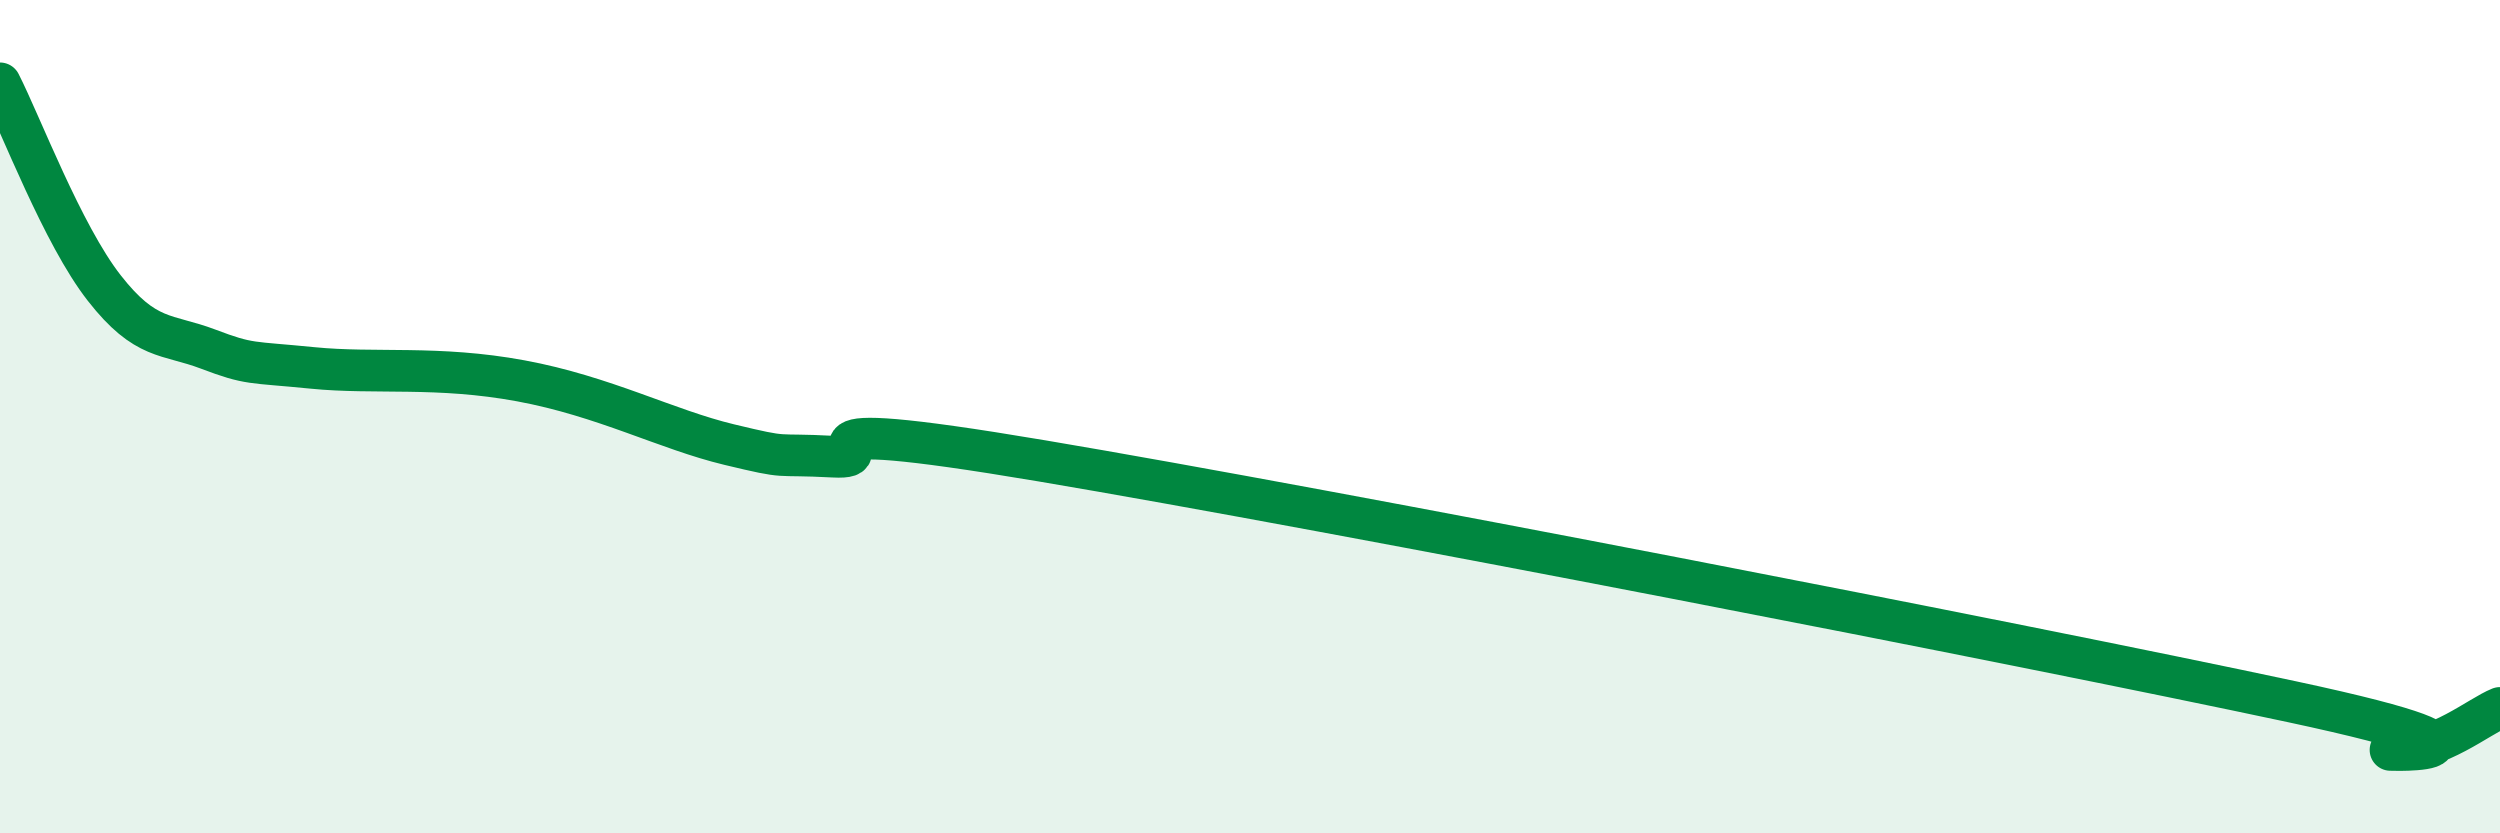 
    <svg width="60" height="20" viewBox="0 0 60 20" xmlns="http://www.w3.org/2000/svg">
      <path
        d="M 0,2 C 0.5,2.98 1.5,5.63 2.5,6.91 C 3.5,8.19 4,8 5,8.38 C 6,8.76 6,8.68 7.5,8.83 C 9,8.98 10.5,8.77 12.5,9.14 C 14.5,9.51 16,10.31 17.5,10.67 C 19,11.03 18.5,10.88 20,10.96 C 21.5,11.04 18,9.88 25,11.06 C 32,12.24 48.5,15.45 55,16.84 C 61.5,18.23 56.5,17.97 57.5,18 C 58.5,18.03 59.5,17.19 60,16.99L60 20L0 20Z"
        fill="#008740"
        opacity="0.1"
        stroke-linecap="round"
        stroke-linejoin="round"
      />
      <path
        d="M 0,2 C 0.5,2.98 1.5,5.63 2.5,6.91 C 3.5,8.19 4,8 5,8.38 C 6,8.76 6,8.68 7.5,8.83 C 9,8.98 10.5,8.77 12.5,9.14 C 14.5,9.51 16,10.31 17.5,10.67 C 19,11.03 18.5,10.88 20,10.96 C 21.5,11.04 18,9.88 25,11.06 C 32,12.24 48.5,15.45 55,16.84 C 61.5,18.23 56.5,17.97 57.5,18 C 58.5,18.03 59.5,17.19 60,16.99"
        stroke="#008740"
        stroke-width="1"
        fill="none"
        stroke-linecap="round"
        stroke-linejoin="round"
      />
    </svg>
  